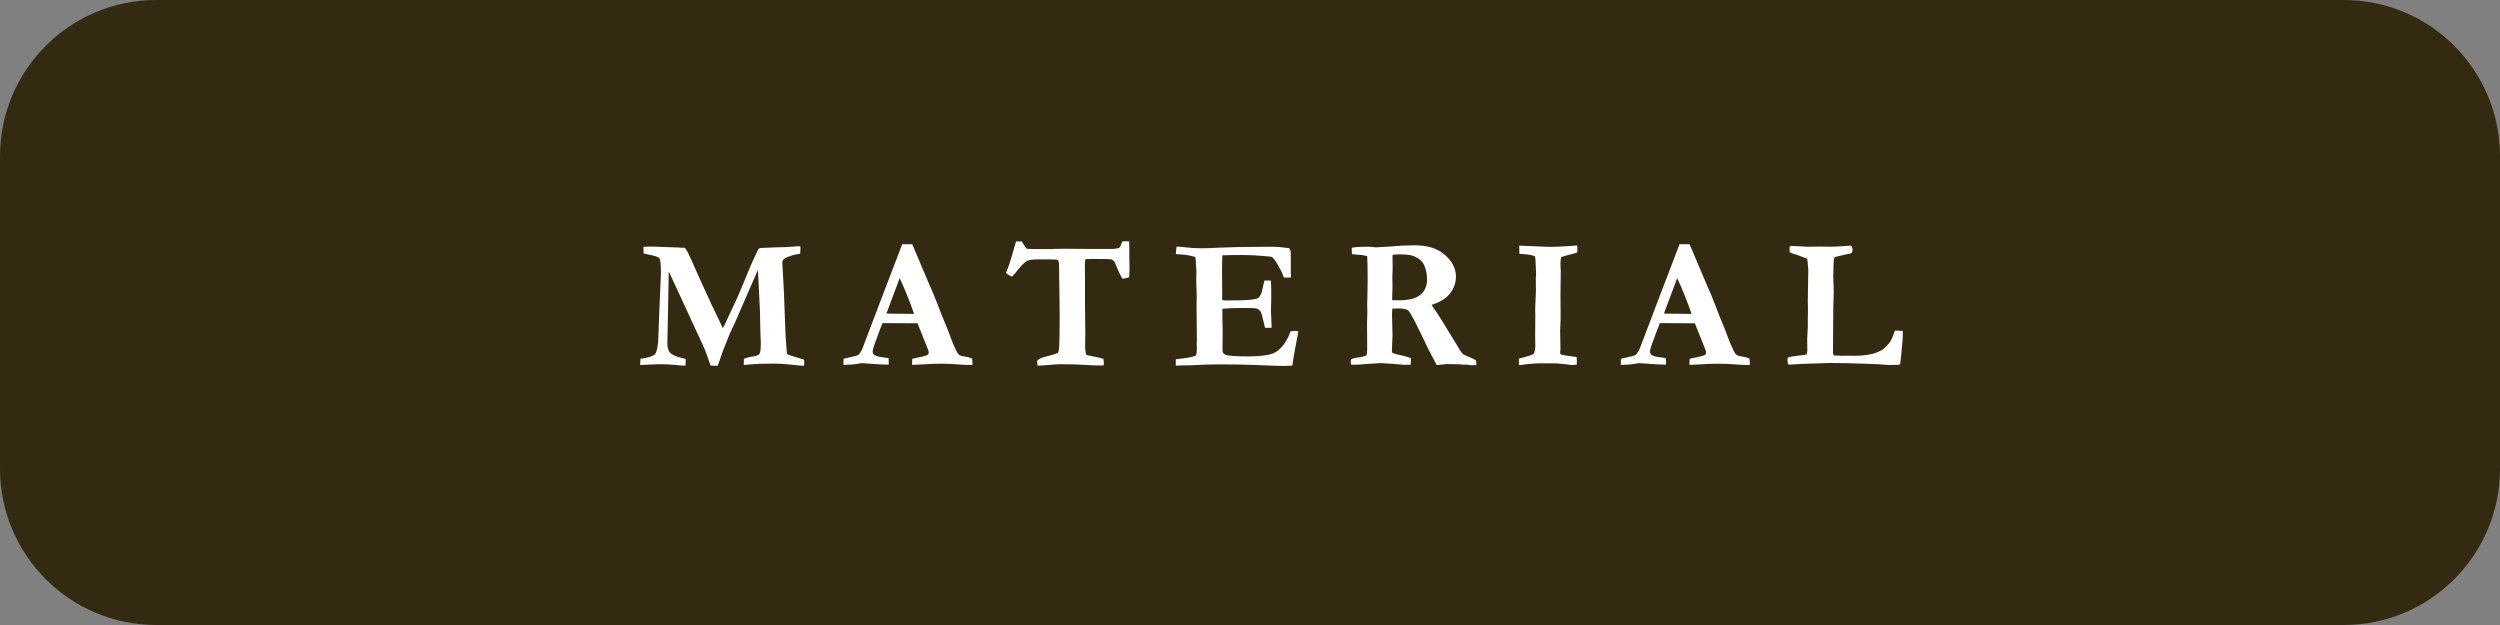 <?xml version="1.0" encoding="utf-8"?>
<!-- Generator: Adobe Illustrator 24.1.1, SVG Export Plug-In . SVG Version: 6.00 Build 0)  -->
<svg version="1.1" id="material_title" xmlns="http://www.w3.org/2000/svg" xmlns:xlink="http://www.w3.org/1999/xlink" x="0px"
	 y="0px" viewBox="0 0 160 40" style="enable-background:new 0 0 160 40;" xml:space="preserve">
<rect x="0" y="0" width="160" height="40" fill="#808080" stroke="none"/>
<style type="text/css">
	.st0{fill:#332A11;}
	.st1{fill:#FFFFFF;}
</style>
<g>
	<path id="XMLID_361_" class="st0" d="M150,40H10C4.48,40,0,35.52,0,30V10C0,4.48,4.48,0,10,0h140c5.52,0,10,4.48,10,10v20
		C160,35.52,155.52,40,150,40z"/>
	<g>
		<g>
			<path class="st1" d="M40.97,23.36l0.02-0.4c0.49-0.06,0.8-0.16,0.93-0.3c0.09-0.09,0.15-0.34,0.2-0.73l0.08-2.09l0.09-2.12
				c0.01-0.13,0.01-0.21,0.01-0.23c0-0.55-0.03-0.87-0.1-0.96s-0.32-0.17-0.75-0.25c-0.11-0.02-0.2-0.04-0.26-0.06
				c-0.01-0.1-0.01-0.18-0.01-0.25V15.8c0.14-0.01,0.31-0.02,0.51-0.02l1.71,0.06c0.04,0,0.09,0.01,0.16,0.01l0.27,0.01
				c0.07,0.08,0.13,0.18,0.2,0.31c0.14,0.29,0.33,0.71,0.57,1.26l0.07,0.16l0.91,1.99c0.02,0.04,0.05,0.11,0.1,0.2
				c0.06,0.14,0.13,0.27,0.19,0.4c0.06,0.13,0.13,0.27,0.2,0.42c0.07,0.15,0.13,0.29,0.19,0.41c0.05-0.09,0.11-0.2,0.16-0.31
				c0.16-0.36,0.31-0.69,0.46-0.99c0.26-0.53,0.61-1.34,1.05-2.44c0.07-0.18,0.19-0.44,0.35-0.79s0.25-0.54,0.27-0.56
				c0.04-0.03,0.11-0.05,0.21-0.05c0.04,0,0.1,0,0.18-0.01c0.2-0.01,0.45-0.02,0.73-0.03c0.41,0,0.74-0.02,0.99-0.04
				s0.39-0.03,0.42-0.03c0.04,0,0.09,0,0.14,0.01c0,0.05,0.01,0.1,0.01,0.13l-0.01,0.18c0,0.04,0,0.09-0.01,0.16
				c-0.37,0.05-0.67,0.14-0.9,0.25c-0.16,0.08-0.24,0.18-0.24,0.29v0.09l0.1,1.79c0.01,0.16,0.04,0.98,0.09,2.44
				c0.01,0.33,0.04,0.74,0.08,1.25c0.01,0.06,0.01,0.11,0.01,0.15c0,0.09,0.02,0.15,0.06,0.18s0.39,0.14,1.05,0.34
				c0,0.06,0.01,0.11,0.01,0.14c0,0.08,0,0.16-0.01,0.25c-0.11,0-0.37-0.02-0.8-0.07s-0.82-0.07-1.2-0.07
				c-0.57,0-1.12,0.02-1.65,0.07c-0.07,0.01-0.14,0.01-0.21,0.02l0.01-0.4c0.16-0.06,0.37-0.12,0.64-0.16
				c0.19-0.03,0.31-0.08,0.36-0.16s0.08-0.28,0.08-0.62c0-0.13,0-0.24-0.01-0.34c-0.02-0.41-0.03-0.98-0.04-1.71l-0.1-2.07
				c-0.01-0.29-0.03-0.5-0.04-0.61l-1.46,3.35c-0.04,0.08-0.09,0.19-0.16,0.34c-0.09,0.19-0.15,0.32-0.18,0.39
				c-0.3,0.72-0.51,1.28-0.63,1.66c-0.03,0.1-0.08,0.22-0.14,0.38l-0.45-0.01l-0.32-0.9c-0.09-0.23-0.25-0.59-0.48-1.07
				c-0.13-0.28-0.24-0.5-0.31-0.67c-0.04-0.07-0.06-0.12-0.08-0.16l-0.07-0.15c0-0.02-0.01-0.04-0.02-0.06l-0.87-1.88l-0.53-1.14
				l-0.05,2.77l-0.04,1.8c0,0.3,0.06,0.51,0.17,0.63s0.35,0.24,0.72,0.33l0.28,0.07v0.43c-0.23,0-0.47-0.02-0.73-0.05
				s-0.6-0.04-1.03-0.04C42.04,23.31,41.65,23.33,40.97,23.36z"/>
			<path class="st1" d="M53.98,23.36l0.01-0.4c0.07-0.02,0.21-0.05,0.39-0.09c0.3-0.06,0.48-0.11,0.55-0.16s0.14-0.16,0.24-0.34
				l1.18-3.1l1.39-3.64c0.13,0,0.25,0,0.37,0h0.27l0.05,0.11l1.02,2.41c0.23,0.51,0.44,1.01,0.62,1.49
				c0.18,0.48,0.34,0.88,0.47,1.18c0.08,0.18,0.19,0.46,0.32,0.83c0.07,0.2,0.18,0.45,0.32,0.75c0.08,0.16,0.14,0.26,0.18,0.29
				c0.07,0.06,0.18,0.1,0.34,0.12s0.33,0.06,0.51,0.13c0.02,0.13,0.03,0.22,0.03,0.29c0,0.03,0,0.07-0.01,0.13
				c-0.29,0-0.61-0.01-0.96-0.04s-0.66-0.04-0.94-0.04c-0.31,0-0.53,0-0.67,0.01l-1,0.05l-0.29,0.01c0-0.14,0.01-0.27,0.02-0.39
				l0.65-0.14c0.2-0.05,0.31-0.09,0.34-0.12c0.04-0.04,0.06-0.08,0.06-0.13s-0.01-0.1-0.03-0.16l-0.23-0.57l-0.46-1.15l-2.24-0.01
				c-0.08,0.19-0.26,0.65-0.52,1.38c-0.07,0.21-0.11,0.35-0.11,0.42c0,0.1,0.03,0.17,0.08,0.22c0.09,0.07,0.26,0.13,0.52,0.16
				c0.04,0.01,0.17,0.03,0.42,0.06c0,0.14,0.01,0.24,0.01,0.29c0,0.04,0,0.09-0.01,0.13c-0.24,0-0.82-0.03-1.73-0.1l-0.24,0.04
				c-0.29,0.05-0.56,0.07-0.83,0.07H53.98z M56.73,20.07c0.91,0.01,1.45,0.02,1.62,0.02l0.15-0.01c-0.12-0.35-0.27-0.75-0.46-1.22
				s-0.34-0.81-0.46-1.06L56.73,20.07z"/>
			<path class="st1" d="M65.03,15.45h0.36c0.03,0.04,0.05,0.07,0.06,0.09c0.11,0.19,0.19,0.31,0.25,0.38
				c0.05,0.01,0.32,0.02,0.8,0.02c0.3,0,0.57,0,0.8,0l0.12-0.01l0.71-0.01l1.32,0.01h1.81l0.35-0.05c0.05-0.04,0.11-0.13,0.16-0.28
				c0.02-0.04,0.04-0.09,0.06-0.15l0.26-0.01c0.04,0,0.1,0,0.18,0.01c0,0.27,0.01,0.68,0.01,1.22l0.01,0.52l-0.01,0.3
				c0,0.1-0.01,0.19-0.02,0.26c-0.16,0.05-0.3,0.08-0.42,0.09c-0.1-0.15-0.21-0.37-0.33-0.66c-0.12-0.29-0.19-0.45-0.23-0.48
				c-0.05-0.05-0.1-0.08-0.16-0.1c-0.09-0.02-0.51-0.03-1.25-0.03c-0.11,0-0.25,0.01-0.41,0.02c-0.02,0.15-0.03,0.28-0.03,0.38
				l0.01,0.79v1.72l0.02,1.86l-0.01,0.76c0,0.27,0.02,0.47,0.07,0.61c0.06,0.03,0.18,0.05,0.35,0.08c0.03,0,0.18,0.04,0.44,0.09
				c0.12,0.03,0.22,0.06,0.31,0.09c0.02,0.14,0.03,0.23,0.03,0.26c0,0.04-0.01,0.09-0.02,0.15c-0.09,0-0.16,0.01-0.21,0.01
				c-0.4,0-0.74-0.02-1.03-0.04s-0.79-0.04-1.53-0.04c-0.12,0-0.46,0.02-1.03,0.07c-0.22,0.02-0.37,0.02-0.43,0.02
				c0-0.06-0.01-0.1-0.01-0.13l-0.01-0.13v-0.05c0.09-0.11,0.25-0.2,0.49-0.25c0.41-0.1,0.69-0.19,0.84-0.26
				c0.04-0.07,0.06-0.17,0.07-0.29c0.03-0.47,0.04-1.21,0.04-2.24l-0.03-2.21c0-0.61-0.01-0.98-0.04-1.11
				c-0.01-0.04-0.02-0.06-0.04-0.08s-0.05-0.03-0.08-0.03c-0.12-0.02-0.52-0.02-1.18-0.02c-0.37,0-0.61,0.04-0.74,0.11
				c-0.17,0.1-0.42,0.36-0.76,0.8c-0.1,0.13-0.17,0.19-0.22,0.19c-0.18-0.09-0.29-0.17-0.35-0.23c0.12-0.25,0.29-0.76,0.5-1.52
				C64.96,15.68,65,15.53,65.03,15.45z"/>
			<path class="st1" d="M75.3,15.78c0.22,0.01,0.42,0.03,0.58,0.05c0.31,0.04,0.67,0.06,1.07,0.06c0.14,0,0.5-0.01,1.08-0.04
				c0.87-0.04,1.66-0.05,2.36-0.05l1.06-0.01c0.24,0,0.59,0.03,1.05,0.09c0.07,0.08,0.11,0.18,0.11,0.32v1.21l0.01,0.24
				c0,0.02,0,0.06-0.01,0.11l-0.24,0.01c-0.03,0-0.1,0-0.2-0.01c-0.04-0.08-0.08-0.19-0.14-0.35l-0.23-0.42
				c-0.09-0.18-0.21-0.36-0.38-0.54c-0.1-0.03-0.22-0.04-0.38-0.05c-0.04,0-0.16-0.01-0.36-0.03c-0.36-0.03-0.75-0.05-1.17-0.05
				c-0.48,0-0.9,0.01-1.28,0.02c-0.01,0.1-0.02,0.48-0.02,1.15l0.01,0.98v0.74c0.1,0.01,0.18,0.02,0.25,0.02
				c0.7,0,1.2-0.01,1.5-0.04c0.3-0.03,0.48-0.07,0.55-0.12s0.13-0.13,0.19-0.25c0.04-0.09,0.1-0.37,0.21-0.86l0.08-0.01l0.34,0.01
				c0.02,0.35,0.02,0.61,0.02,0.79c0,0.41,0,0.67-0.01,0.79s-0.01,0.21-0.01,0.28c0,0.11,0.01,0.27,0.02,0.51s0.02,0.41,0.02,0.52
				v0.13h-0.42c-0.02-0.06-0.04-0.19-0.09-0.39c-0.08-0.36-0.15-0.59-0.21-0.68c-0.05-0.07-0.13-0.12-0.23-0.16
				c-0.08-0.03-0.37-0.04-0.87-0.04c-0.59,0-1.04,0.02-1.33,0.05c0,0.1,0,0.17,0,0.2c0,0.46,0.01,0.85,0.02,1.16l-0.01,1.27
				c0,0.15,0.05,0.25,0.16,0.3c0.16,0.08,0.65,0.12,1.47,0.12c0.54,0,1-0.04,1.38-0.12c0.26-0.06,0.49-0.19,0.69-0.39
				c0.27-0.26,0.49-0.63,0.66-1.1c0.12-0.01,0.22-0.02,0.3-0.02c0.04,0,0.11,0,0.19,0.01c-0.01,0.1-0.02,0.18-0.03,0.25l-0.04,0.18
				l-0.21,1.11l-0.1,0.67c-0.25,0.01-0.46,0.02-0.6,0.02c-0.22,0-0.8-0.02-1.75-0.06c-0.67-0.03-1.47-0.04-2.42-0.04
				c-0.47,0-1.05,0.02-1.73,0.06h-0.25l-0.71,0.02v-0.4c0.07-0.02,0.22-0.04,0.45-0.06c0.41-0.05,0.69-0.11,0.84-0.19
				c0.04-0.11,0.06-0.26,0.06-0.43c0-0.07,0-0.18-0.01-0.34l0.01-0.18l-0.02-2.21l0.01-0.66l-0.03-0.94l0.01-0.66l-0.05-0.73
				c0-0.02,0-0.06-0.01-0.12c-0.04-0.04-0.1-0.07-0.18-0.08c-0.04-0.01-0.1-0.02-0.18-0.04c-0.22-0.05-0.44-0.07-0.64-0.08
				c-0.07,0-0.16-0.01-0.26-0.02L75.3,15.78z"/>
			<path class="st1" d="M86.46,23c0.1-0.05,0.25-0.1,0.45-0.12s0.38-0.07,0.54-0.13c0.02-0.08,0.03-0.13,0.04-0.17
				c0.01-0.05,0.01-0.24,0.01-0.56l-0.01-1.31l0.02-0.7l-0.01-0.54l0.01-0.32c0.01-0.43,0.02-0.82,0.02-1.2
				c0-0.81-0.01-1.33-0.03-1.56l-0.35-0.07c-0.32-0.02-0.53-0.04-0.63-0.06l-0.01-0.35l0.02-0.06c0.2-0.03,0.38-0.05,0.54-0.05
				c0.09,0,0.27,0,0.54-0.01c0.28,0.02,0.43,0.04,0.46,0.04l0.31-0.02l0.73-0.04c0.46-0.05,0.94-0.07,1.45-0.07
				c0.8,0,1.44,0.2,1.91,0.61s0.71,0.88,0.71,1.4c0,0.39-0.13,0.75-0.38,1.07s-0.65,0.57-1.18,0.73c0.05,0.08,0.11,0.18,0.19,0.29
				c0.16,0.23,0.3,0.43,0.4,0.6l0.93,1.52c0.23,0.4,0.39,0.64,0.46,0.71s0.22,0.14,0.45,0.23c0.18,0.07,0.31,0.13,0.4,0.2
				c0.02,0.07,0.04,0.13,0.04,0.18c0,0.04,0,0.08-0.01,0.13h-0.16l-0.12,0.01l-0.3-0.04h-0.24c-0.13-0.02-0.28-0.03-0.46-0.03
				l-0.59-0.01c-0.04,0-0.18,0.01-0.41,0.04c-0.11,0.01-0.19,0.02-0.25,0.03l-0.2-0.39c-0.16-0.29-0.28-0.51-0.35-0.66
				c-0.17-0.38-0.47-0.98-0.88-1.81c-0.2-0.38-0.33-0.6-0.41-0.65c-0.12-0.08-0.32-0.12-0.6-0.12c-0.08,0-0.21,0-0.4,0.01
				c-0.01,0.11-0.02,0.25-0.02,0.4l0.03,1.3l-0.04,1.1c0.11,0.07,0.25,0.12,0.43,0.15c0.3,0.06,0.57,0.14,0.79,0.22
				c0,0.19-0.01,0.34-0.02,0.43c-0.07,0-0.12-0.01-0.14-0.01l-0.24,0.01c-0.84-0.07-1.34-0.11-1.49-0.11c-0.1,0-0.17,0-0.22,0.01
				l-0.81,0.05c-0.25,0.03-0.47,0.04-0.67,0.04h-0.25c-0.01-0.1-0.01-0.16-0.01-0.19C86.44,23.14,86.44,23.08,86.46,23z
				 M89.09,19.21c0.19,0.01,0.32,0.01,0.41,0.01c0.66,0,1.13-0.12,1.41-0.36s0.42-0.56,0.42-0.96c0-0.25-0.03-0.48-0.1-0.7
				s-0.15-0.38-0.25-0.48c-0.14-0.15-0.33-0.27-0.57-0.35c-0.17-0.06-0.45-0.09-0.82-0.09c-0.18,0-0.33,0.01-0.46,0.03l-0.01,0.11
				l0.01,0.79l-0.02,0.48l0.01,0.64c-0.01,0.18-0.01,0.41-0.02,0.7V19.21z"/>
			<path class="st1" d="M97.21,23.37v-0.42c0.08-0.02,0.21-0.06,0.38-0.1c0.25-0.06,0.44-0.13,0.56-0.19
				c0.07-0.12,0.11-0.29,0.11-0.5l-0.01-0.69l0.01-1.34l-0.01-0.32c0.03-0.77,0.05-1.17,0.05-1.2l-0.01-0.78l0.02-0.32l-0.03-0.67
				l-0.01-0.25c0-0.04-0.02-0.1-0.04-0.19c-0.16-0.07-0.42-0.12-0.78-0.14c-0.09,0-0.15-0.01-0.21-0.02l-0.01-0.52l1.67,0.07
				c0.21,0.01,0.34,0.01,0.39,0.01c0.23,0,0.6-0.02,1.11-0.05c0.29-0.02,0.46-0.03,0.54-0.04c0,0.07,0.01,0.14,0.01,0.19
				c0,0.07,0,0.15-0.01,0.26c-0.16,0.05-0.33,0.11-0.54,0.15c-0.2,0.05-0.37,0.1-0.49,0.15c-0.02,0.1-0.04,0.25-0.04,0.44
				c0,0.17,0.01,0.3,0.02,0.41c-0.01,0.66-0.02,1.17-0.02,1.52l0.01,1.55l-0.03,0.79l0.02,1.17l-0.02,0.22
				c0,0.03,0.01,0.08,0.04,0.13c0.24,0.05,0.45,0.09,0.65,0.11c0.04,0,0.15,0.02,0.36,0.05c0.02,0.12,0.02,0.21,0.02,0.29
				c0,0.04,0,0.11-0.01,0.2c-0.05,0-0.09,0-0.12,0.01c-0.13,0.01-0.2,0.01-0.22,0.01c-0.03,0-0.08-0.01-0.15-0.02
				c-0.05-0.01-0.31-0.04-0.78-0.08l-1.04-0.01c-0.21,0-0.51,0.02-0.9,0.06C97.46,23.35,97.29,23.36,97.21,23.37z"/>
			<path class="st1" d="M103.73,23.36l0.01-0.4c0.07-0.02,0.21-0.05,0.39-0.09c0.3-0.06,0.48-0.11,0.55-0.16s0.14-0.16,0.24-0.34
				l1.18-3.1l1.39-3.64c0.13,0,0.25,0,0.37,0h0.27l0.05,0.11l1.02,2.41c0.23,0.51,0.44,1.01,0.62,1.49s0.34,0.88,0.47,1.18
				c0.08,0.18,0.18,0.46,0.32,0.83c0.07,0.2,0.18,0.45,0.32,0.75c0.08,0.16,0.14,0.26,0.18,0.29c0.07,0.06,0.18,0.1,0.34,0.12
				s0.33,0.06,0.51,0.13c0.02,0.13,0.03,0.22,0.03,0.29c0,0.03,0,0.07-0.01,0.13c-0.29,0-0.61-0.01-0.96-0.04s-0.66-0.04-0.94-0.04
				c-0.31,0-0.53,0-0.67,0.01l-1,0.05l-0.29,0.01c0-0.14,0.01-0.27,0.02-0.39l0.65-0.14c0.2-0.05,0.31-0.09,0.34-0.12
				c0.04-0.04,0.06-0.08,0.06-0.13s-0.01-0.1-0.03-0.16l-0.23-0.57l-0.46-1.15l-2.24-0.01c-0.08,0.19-0.25,0.65-0.52,1.38
				c-0.07,0.21-0.11,0.35-0.11,0.42c0,0.1,0.03,0.17,0.08,0.22c0.09,0.07,0.26,0.13,0.52,0.16c0.04,0.01,0.17,0.03,0.42,0.06
				c0,0.14,0.01,0.24,0.01,0.29c0,0.04,0,0.09-0.01,0.13c-0.24,0-0.82-0.03-1.73-0.1l-0.24,0.04c-0.29,0.05-0.56,0.07-0.83,0.07
				H103.73z M106.49,20.07c0.91,0.01,1.45,0.02,1.62,0.02l0.15-0.01c-0.12-0.35-0.27-0.75-0.46-1.22s-0.34-0.81-0.46-1.06
				L106.49,20.07z"/>
			<path class="st1" d="M114.43,22.88c0.12-0.04,0.29-0.07,0.51-0.1c0.22-0.03,0.35-0.05,0.39-0.05c0.15,0,0.25-0.03,0.3-0.07
				c0.02-0.09,0.04-0.17,0.04-0.23l-0.01-0.75l0.04-0.76v-0.49l0.01-0.58l-0.01-0.61l0.02-1.31l0.01-0.59v-0.08
				c-0.03-0.41-0.05-0.64-0.08-0.68s-0.14-0.09-0.34-0.15c-0.02-0.01-0.09-0.04-0.22-0.09c-0.1-0.04-0.19-0.07-0.26-0.08
				c-0.14-0.04-0.23-0.08-0.29-0.12c-0.01-0.1-0.01-0.18-0.01-0.23c0-0.03,0-0.08,0.01-0.14c0.04-0.02,0.07-0.03,0.11-0.03
				c0.09,0,0.43,0.02,1.02,0.05l0.84-0.01l0.62,0.01c0.27,0,0.62-0.02,1.04-0.05c0.13-0.01,0.2-0.02,0.22-0.02
				c0.06,0,0.1,0.02,0.12,0.04c0.03,0.04,0.05,0.12,0.05,0.23c0,0.09-0.02,0.16-0.06,0.2c-0.02,0.03-0.11,0.05-0.26,0.07l-0.73,0.17
				c-0.02,0.01-0.05,0.02-0.1,0.05c-0.02,0.03-0.03,0.05-0.04,0.07l-0.01,0.16l-0.02,0.37v0.11v0.06c0,0.02,0,0.13-0.01,0.32
				c0,0.05,0,0.1,0,0.15c0,0.06,0,0.17,0.01,0.32c0.01,0.23,0.02,0.44,0.02,0.62c0,0.2-0.01,0.44-0.02,0.7
				c0,0.1-0.01,0.23-0.01,0.38l-0.02,2.78c0,0.12,0.02,0.19,0.06,0.23l0.56,0.02l0.35-0.01l0.37,0.01c0.63,0,1.12-0.07,1.48-0.22
				c0.27-0.11,0.45-0.22,0.53-0.33c0.13-0.12,0.24-0.24,0.33-0.38c0.08-0.13,0.18-0.36,0.28-0.68h0.19c0.09,0,0.2,0.01,0.32,0.02
				v0.16c0,0.28-0.04,0.77-0.11,1.47c-0.03,0.28-0.05,0.45-0.08,0.52c-0.09,0.02-0.15,0.02-0.17,0.02h-0.22l-0.3,0.01
				c-0.04,0-0.27-0.02-0.7-0.05c-0.08,0-0.45-0.02-1.12-0.04s-1.32-0.04-1.96-0.04l-1.2,0.04c-0.46,0.01-0.89,0.03-1.29,0.06h-0.09
				c-0.02,0-0.06,0-0.11-0.01c-0.01-0.04-0.01-0.08-0.01-0.11C114.38,23.07,114.4,22.96,114.43,22.88z"/>
		</g>
	</g>
</g>
</svg>
